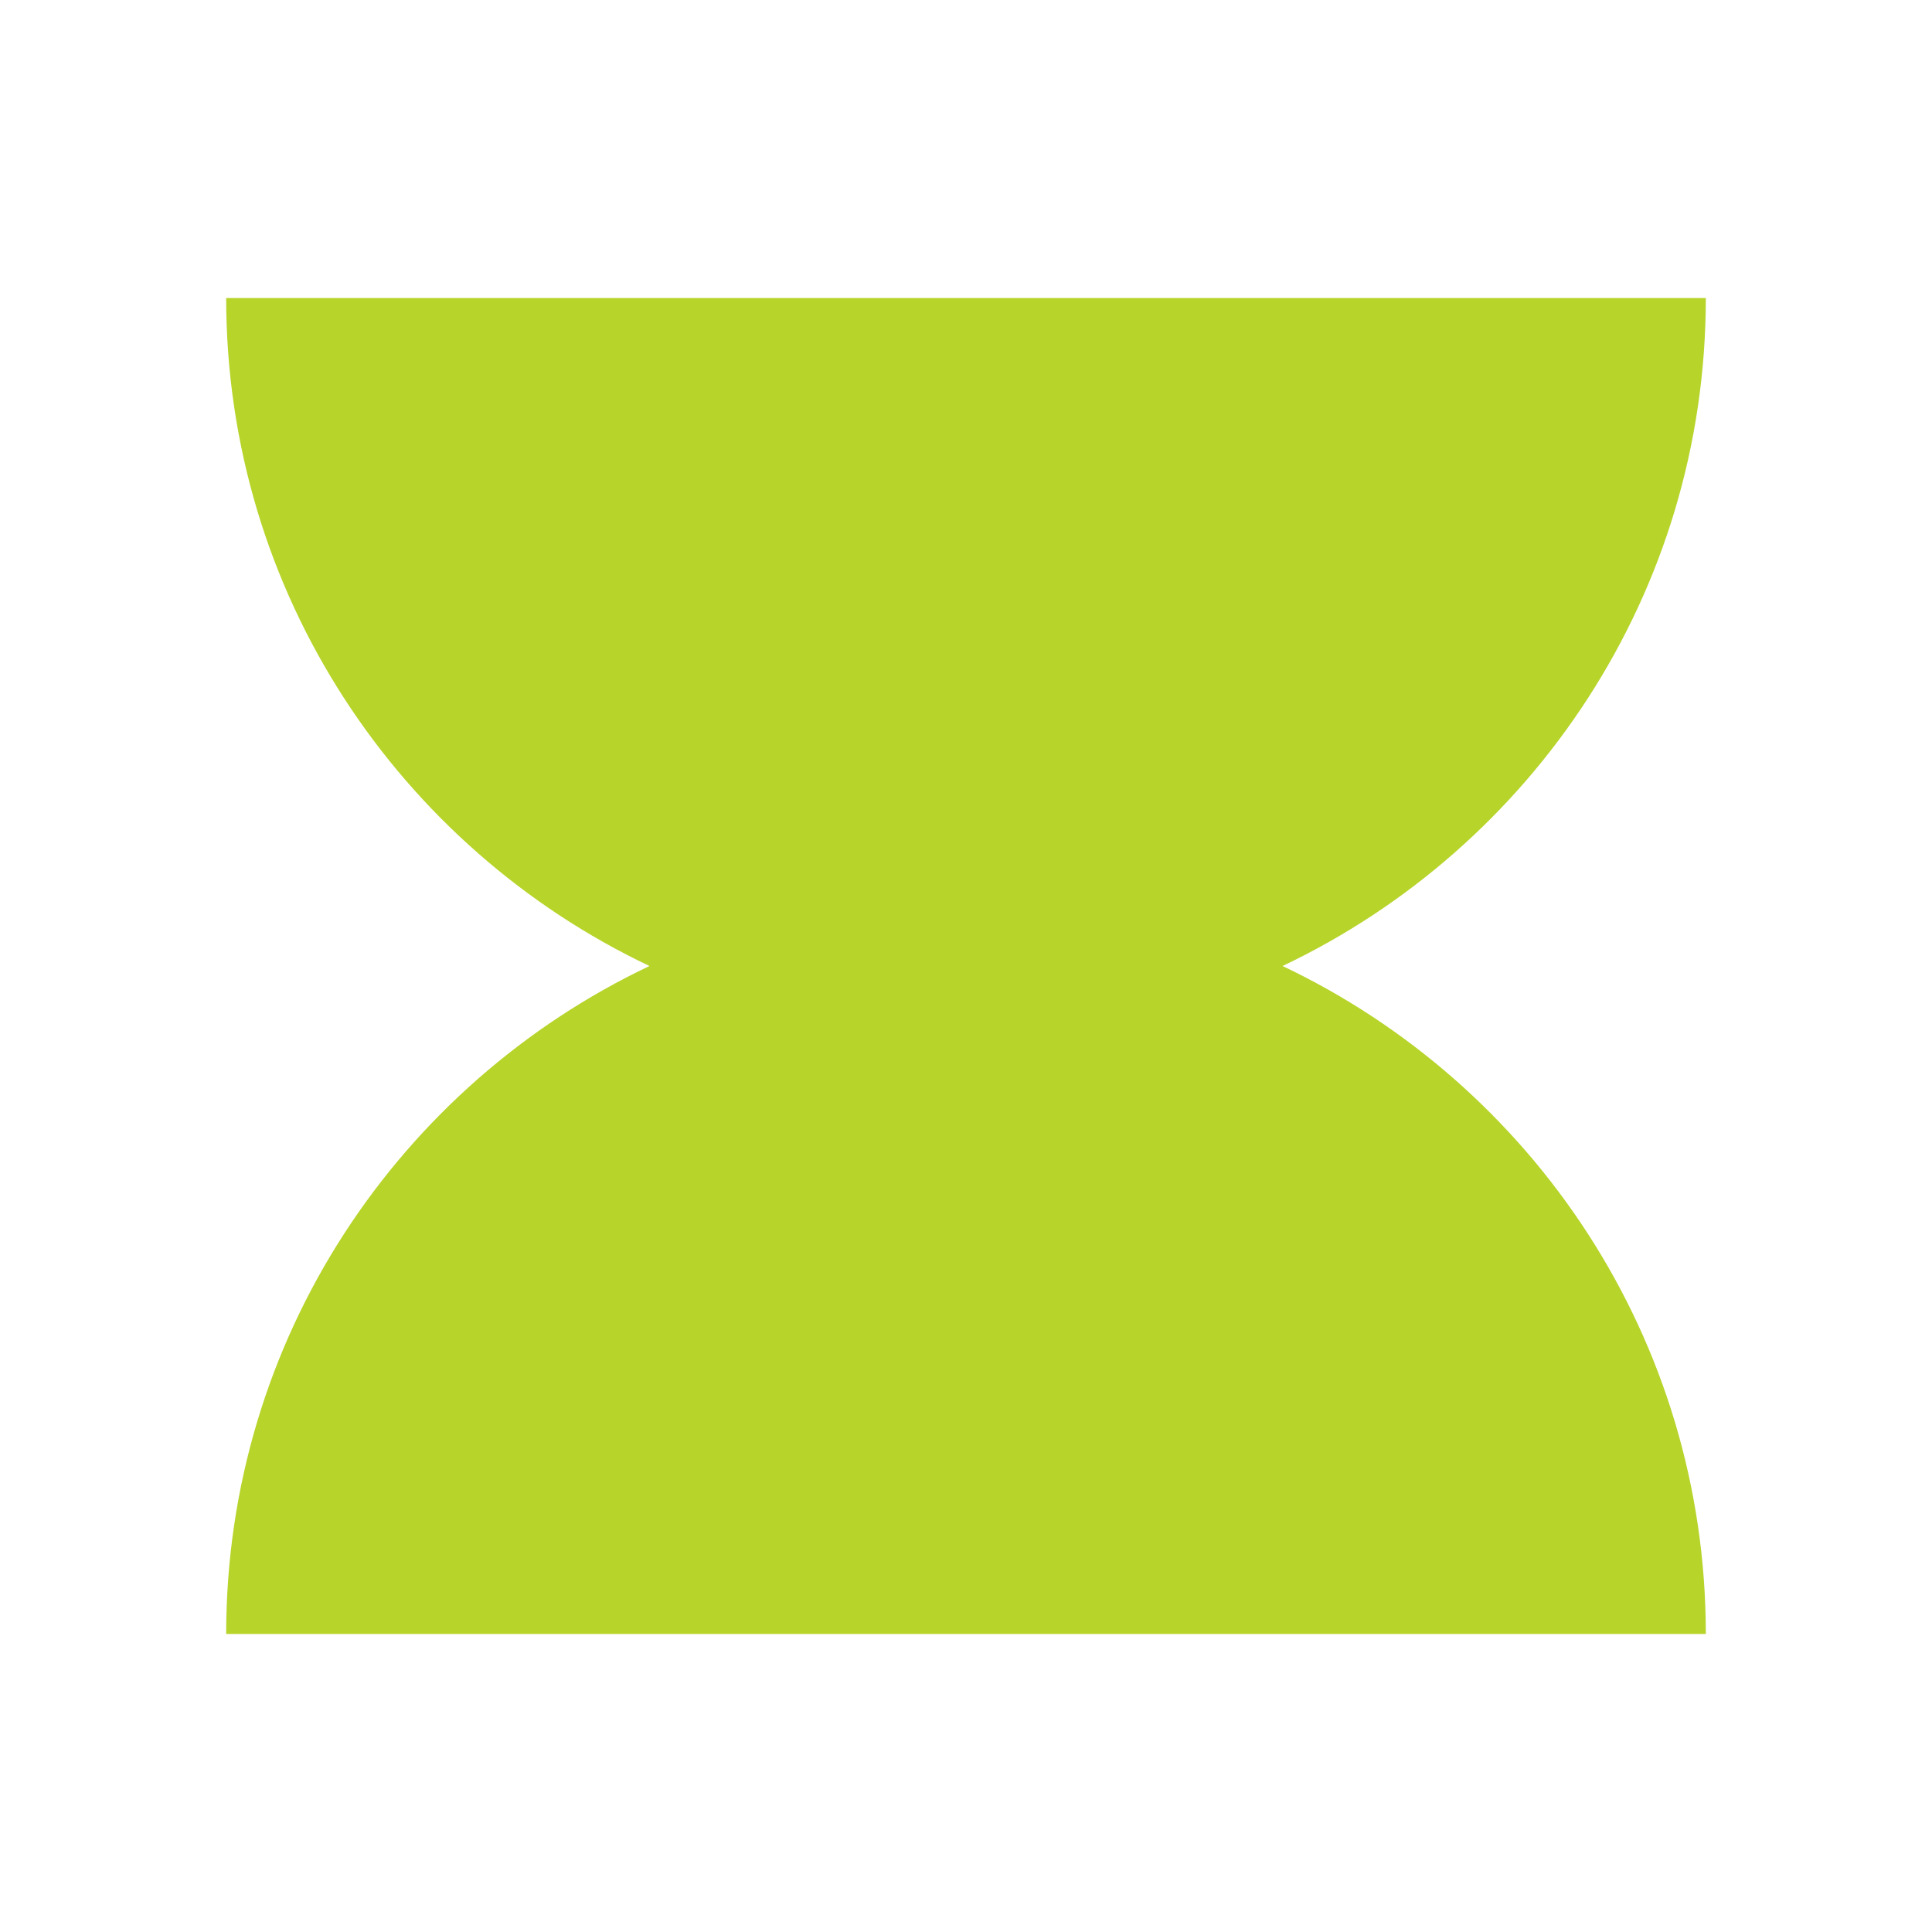 <?xml version="1.0" encoding="UTF-8"?> <svg xmlns="http://www.w3.org/2000/svg" xmlns:xlink="http://www.w3.org/1999/xlink" id="a" viewBox="0 0 153.5 153.5"><defs><style>.c{fill:none;}.d{fill:#b7d42b;}.e{clip-path:url(#b);}</style><clipPath id="b"><rect class="c" width="153.5" height="153.5"></rect></clipPath></defs><g class="e"><path class="d" d="M135.53,23.68H17.97c0,23.45,13.77,43.64,33.63,53.07-19.86,9.43-33.63,29.62-33.63,53.07h117.56c0-23.45-13.77-43.64-33.63-53.07,19.86-9.43,33.63-29.62,33.63-53.07"></path></g></svg> 
